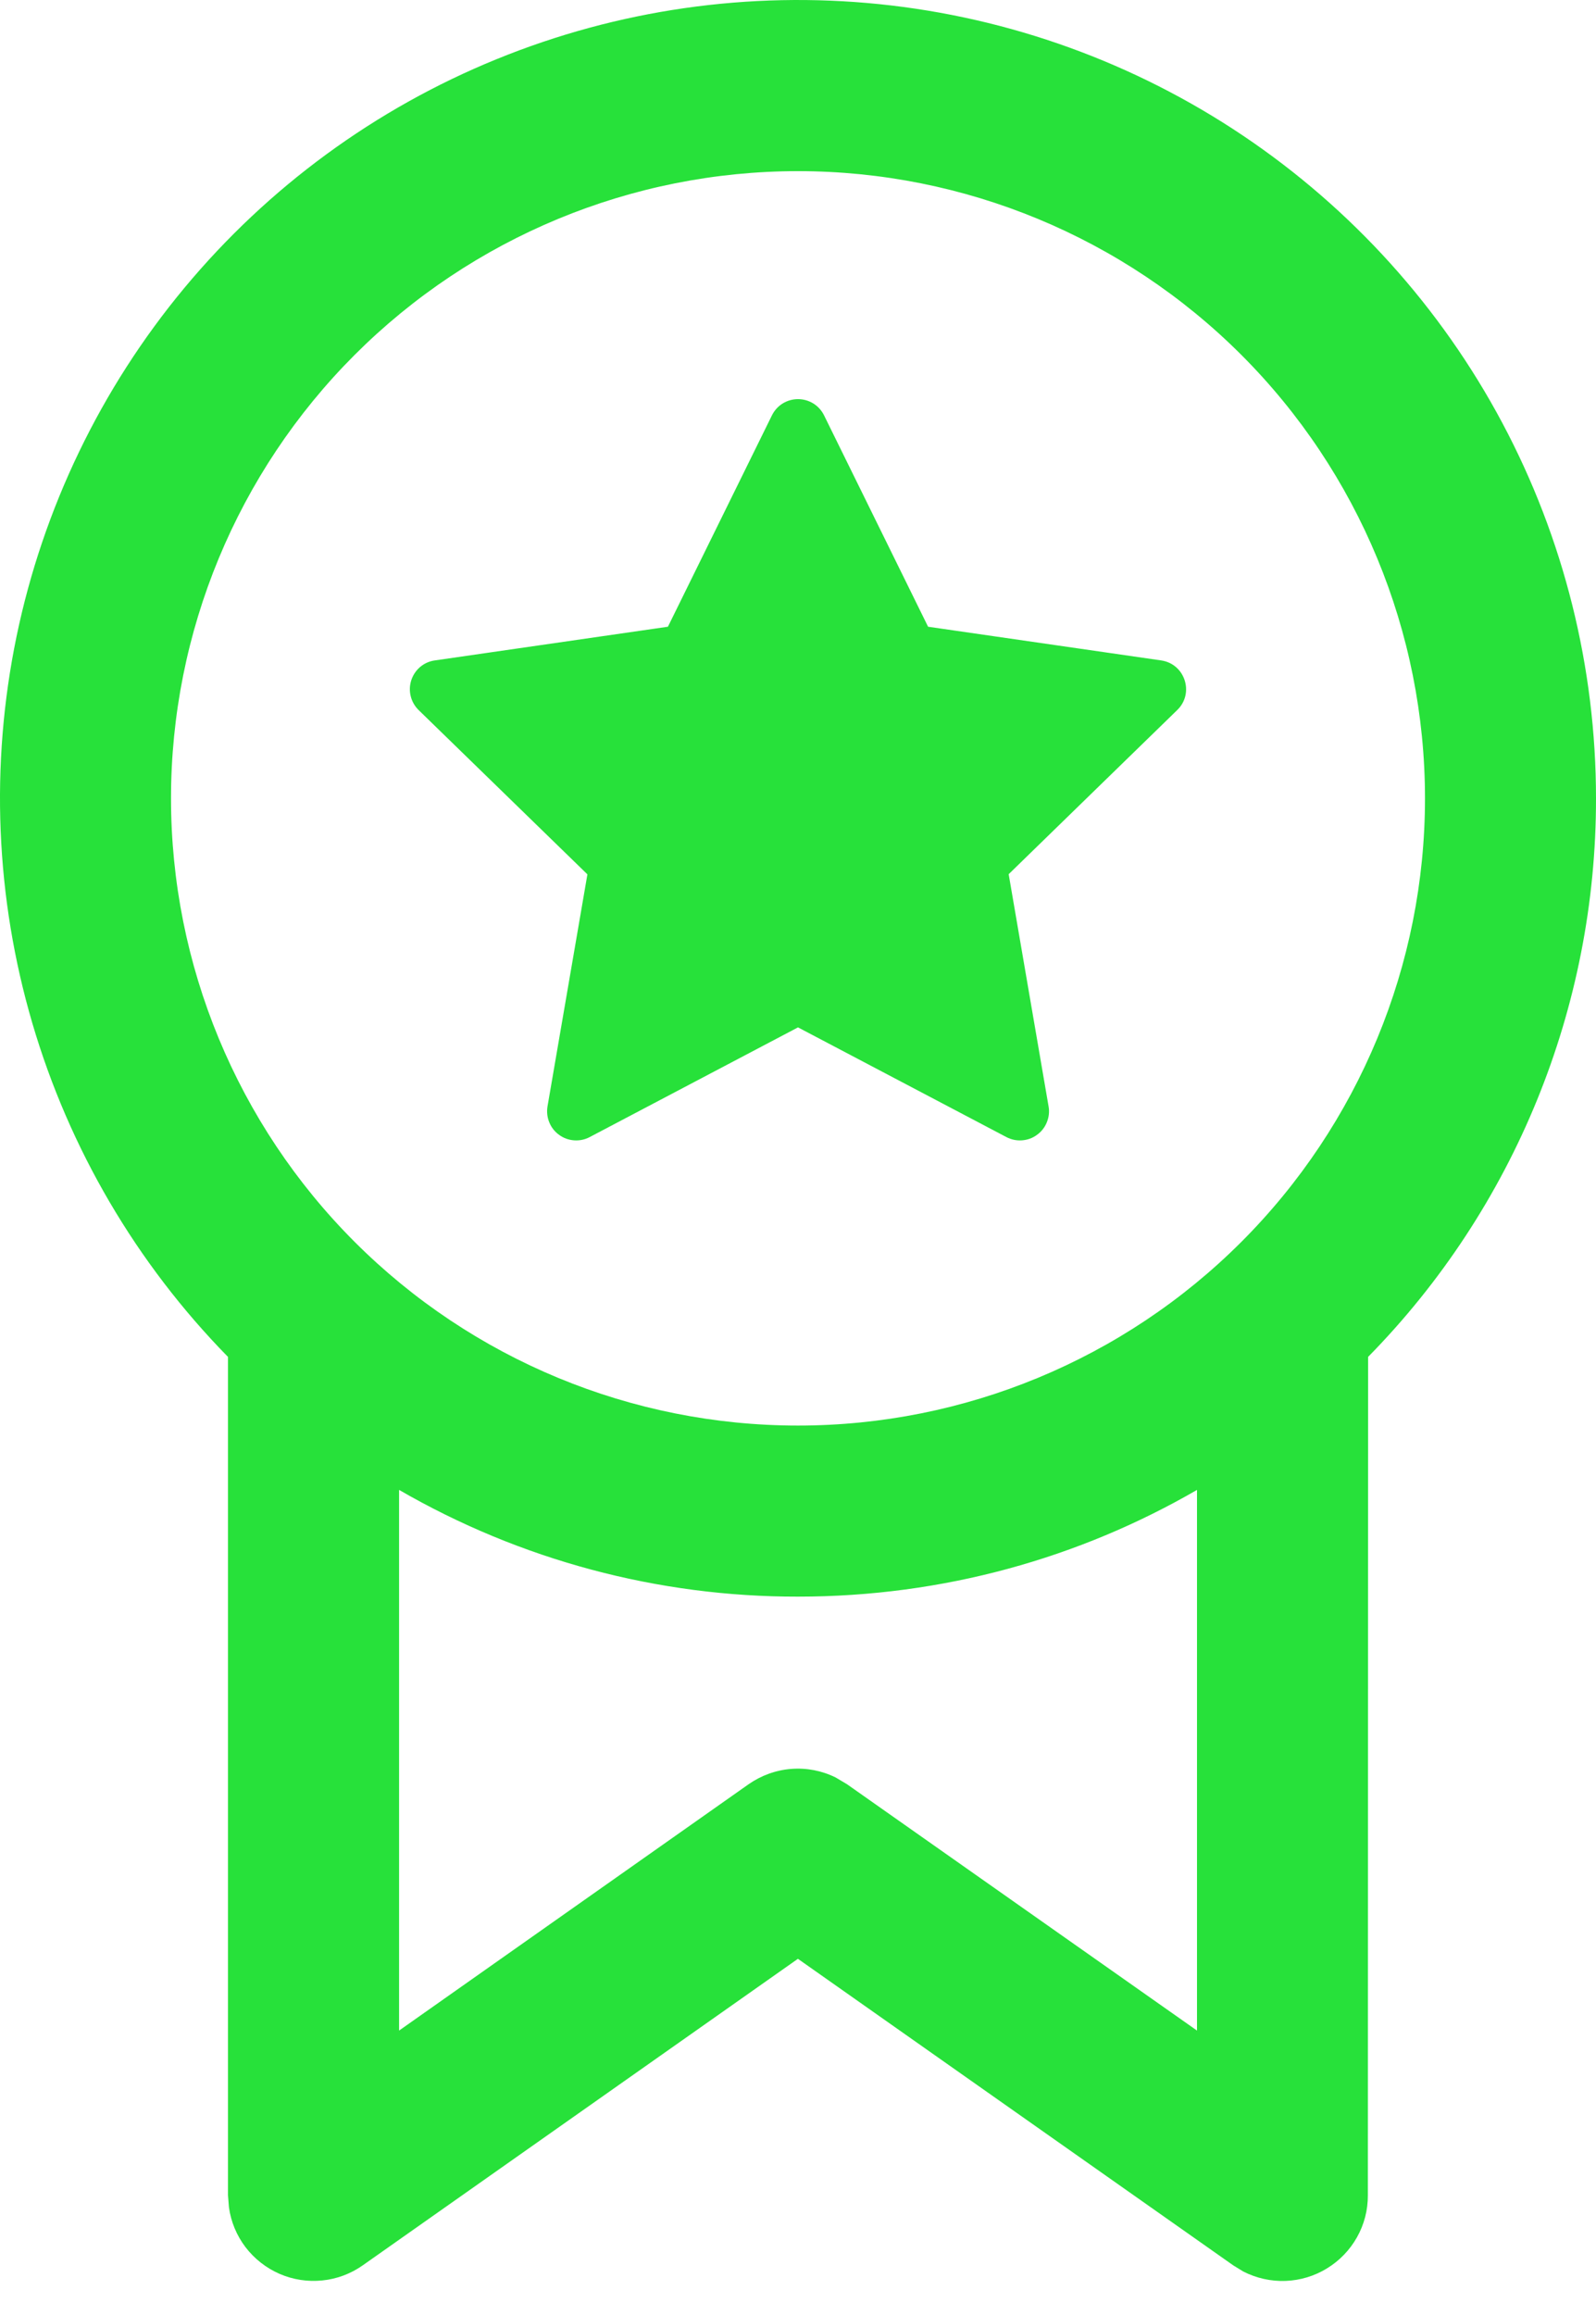 <?xml version="1.0" encoding="UTF-8"?> <svg xmlns="http://www.w3.org/2000/svg" width="20" height="29" viewBox="0 0 20 29" fill="none"> <path d="M10.327 5.204L11.63 7.851L14.55 8.273C14.85 8.316 14.969 8.684 14.753 8.894L12.64 10.951L13.14 13.86C13.152 13.927 13.144 13.996 13.118 14.059C13.093 14.122 13.05 14.177 12.995 14.216C12.94 14.257 12.875 14.28 12.807 14.285C12.739 14.29 12.672 14.276 12.611 14.244L10 12.87L7.39 14.244C7.33 14.276 7.262 14.29 7.194 14.285C7.126 14.28 7.061 14.257 7.006 14.216C6.951 14.177 6.908 14.122 6.883 14.059C6.857 13.996 6.85 13.927 6.861 13.86L7.361 10.953L5.247 8.896C5.198 8.848 5.163 8.788 5.147 8.722C5.13 8.655 5.133 8.586 5.154 8.521C5.175 8.456 5.214 8.398 5.266 8.354C5.319 8.31 5.382 8.282 5.45 8.273L8.37 7.851L9.673 5.204C9.703 5.143 9.749 5.091 9.807 5.055C9.865 5.019 9.932 5 10 5C10.068 5 10.135 5.019 10.193 5.055C10.251 5.091 10.297 5.143 10.327 5.204ZM20 10.001C20 8.361 19.597 6.746 18.826 5.298C18.055 3.851 16.939 2.615 15.578 1.7C14.216 0.785 12.651 0.219 11.019 0.052C9.387 -0.115 7.74 0.122 6.221 0.742C4.702 1.361 3.36 2.345 2.311 3.606C1.262 4.868 0.54 6.368 0.207 7.974C-0.125 9.58 -0.057 11.243 0.405 12.817C0.867 14.391 1.709 15.827 2.857 16.998V27.501L2.869 27.651C2.894 27.833 2.966 28.005 3.077 28.151C3.189 28.297 3.336 28.412 3.504 28.485C3.673 28.558 3.857 28.586 4.04 28.567C4.222 28.549 4.397 28.483 4.547 28.377L9.999 24.538L15.454 28.378L15.581 28.456C15.745 28.539 15.927 28.58 16.11 28.573C16.294 28.566 16.473 28.512 16.629 28.416C16.786 28.32 16.915 28.186 17.005 28.026C17.095 27.866 17.142 27.685 17.141 27.501L17.144 16.998C18.978 15.132 20.003 12.618 20 10.001ZM15 18.664V25.437L10.614 22.351L10.471 22.266C10.299 22.181 10.107 22.144 9.915 22.159C9.723 22.174 9.539 22.241 9.381 22.351L5.001 25.437V18.664C6.521 19.543 8.245 20.004 10 20.001C11.821 20.001 13.529 19.516 15 18.664ZM2.143 10.001C2.143 7.918 2.971 5.919 4.444 4.446C5.918 2.972 7.916 2.144 10 2.144C12.084 2.144 14.082 2.972 15.556 4.446C17.029 5.919 17.857 7.918 17.857 10.001C17.857 12.085 17.029 14.084 15.556 15.557C14.082 17.031 12.084 17.858 10 17.858C7.916 17.858 5.918 17.031 4.444 15.557C2.971 14.084 2.143 12.085 2.143 10.001Z" fill="#27E13A"></path> </svg> 